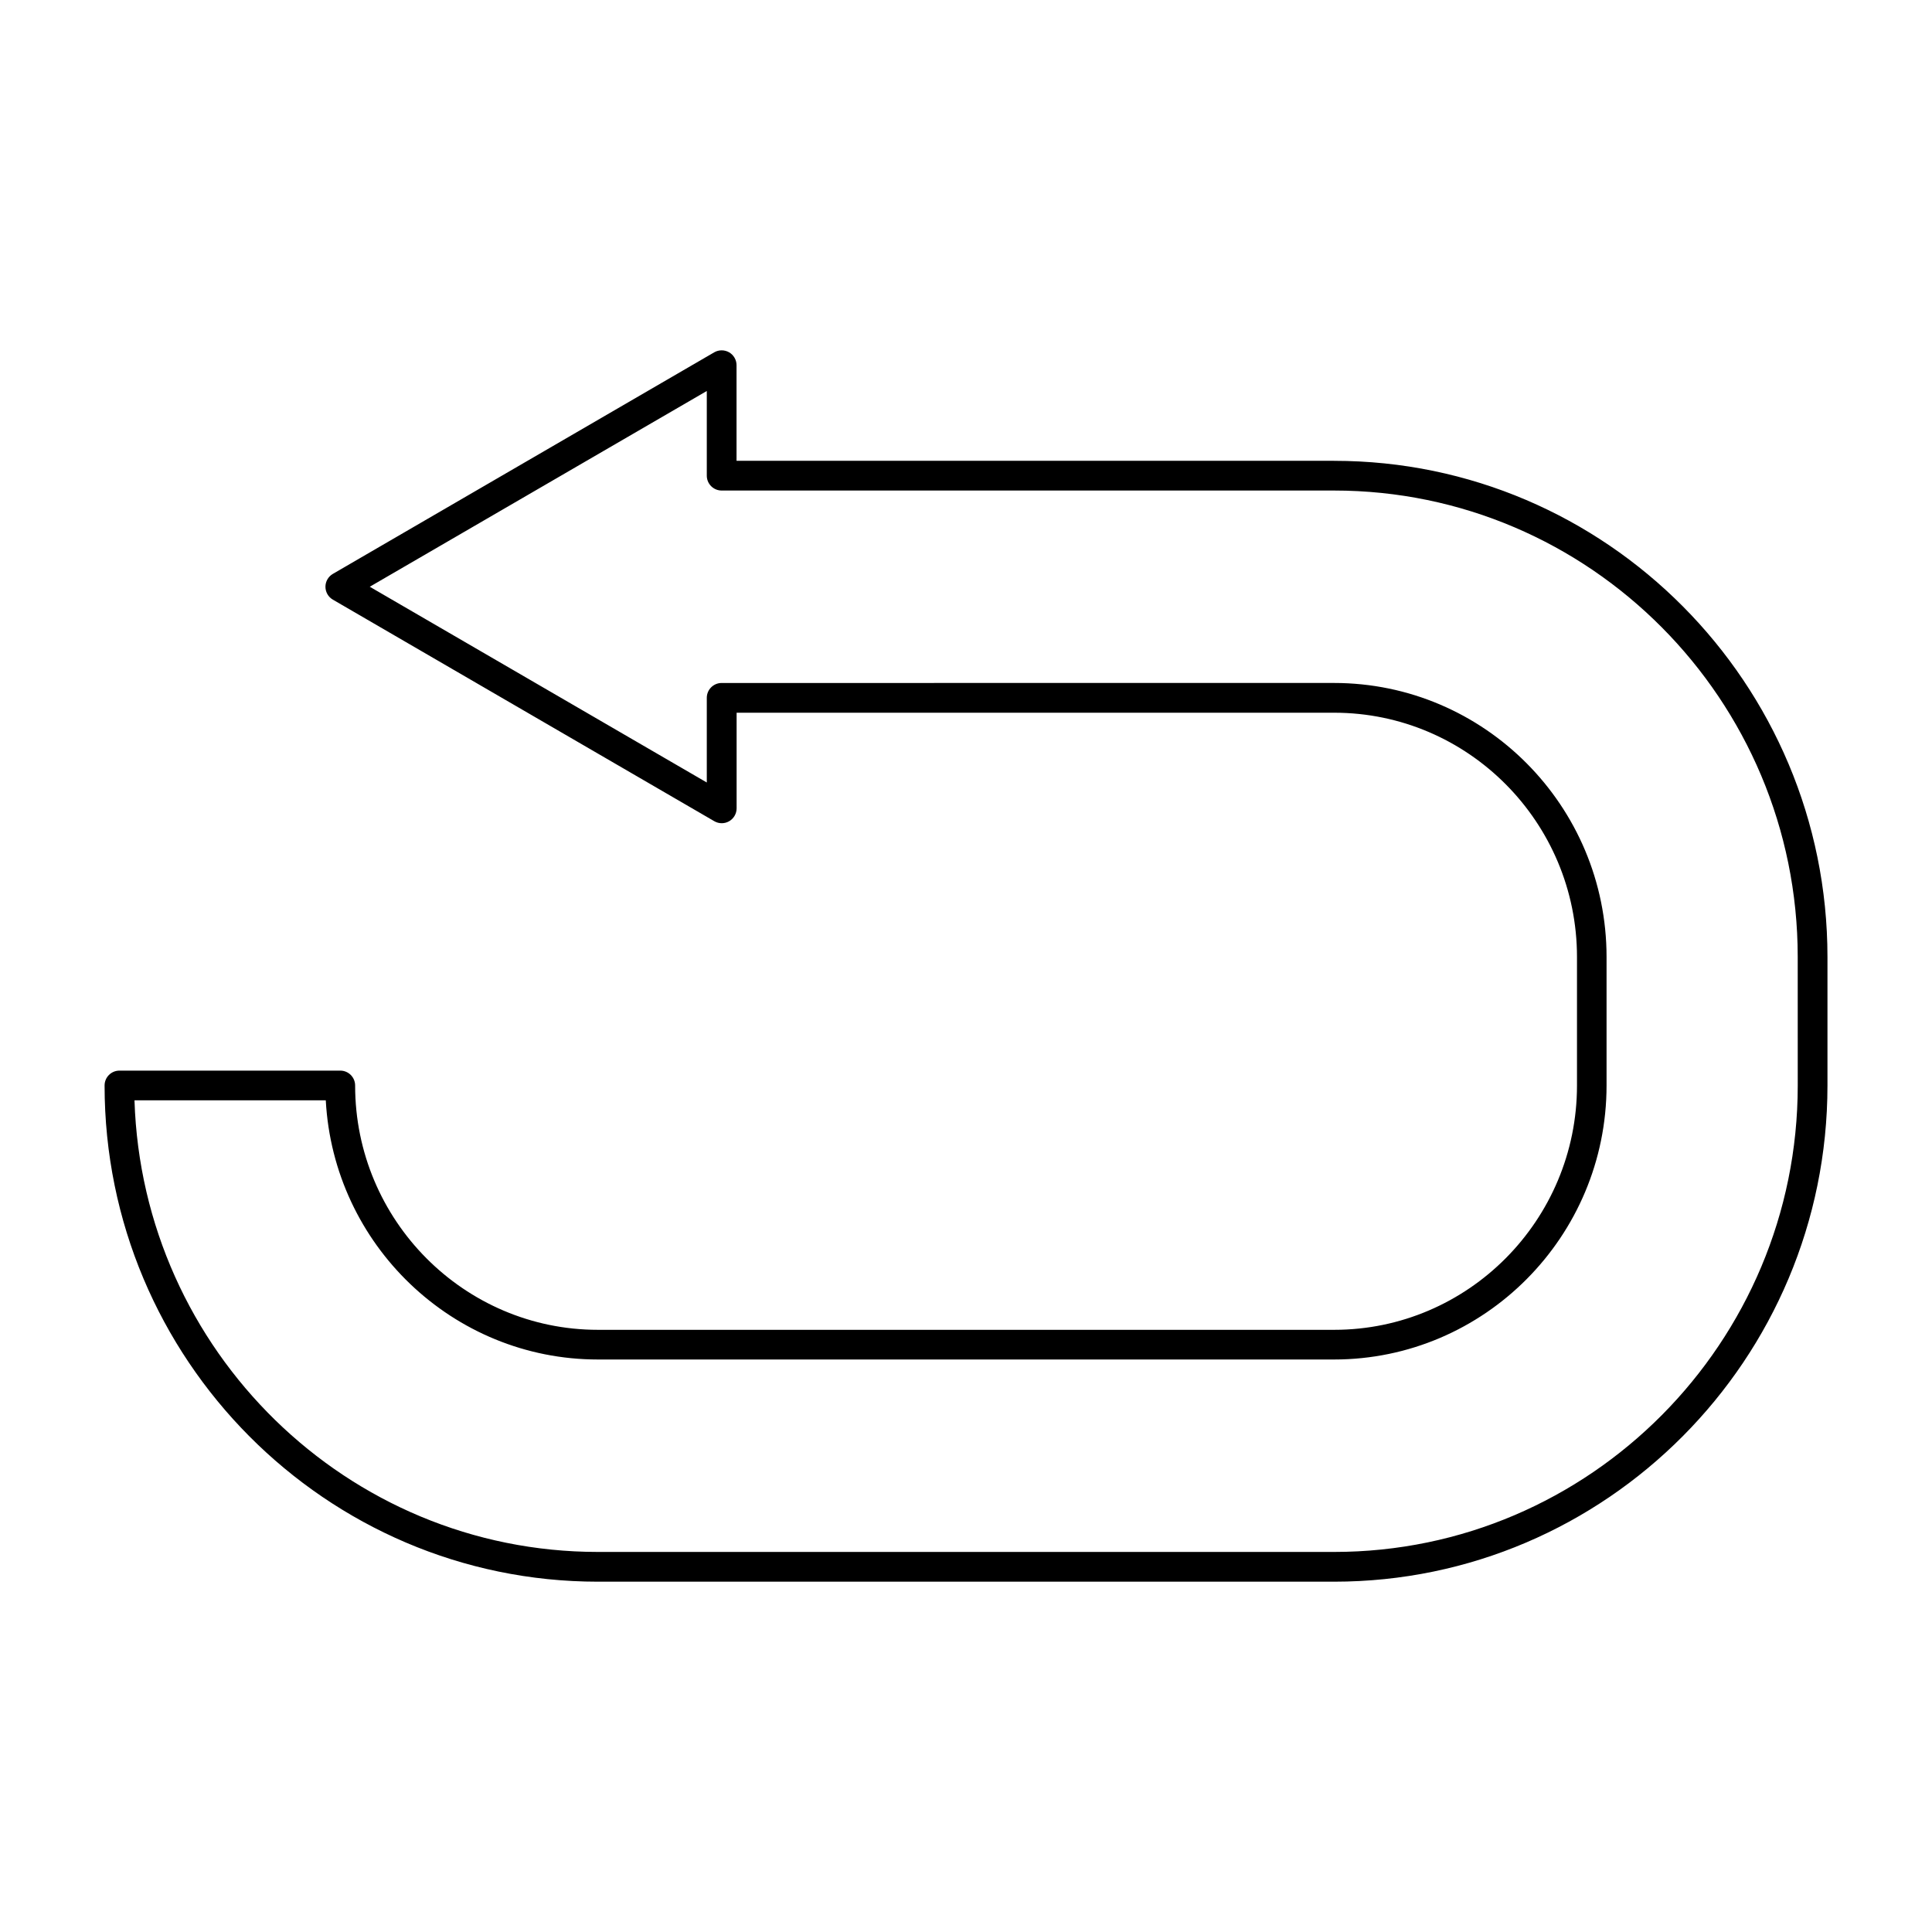 <?xml version="1.0" encoding="UTF-8"?>
<!-- Uploaded to: SVG Repo, www.svgrepo.com, Generator: SVG Repo Mixer Tools -->
<svg fill="#000000" width="800px" height="800px" version="1.1" viewBox="144 144 512 512" xmlns="http://www.w3.org/2000/svg">
 <path d="m497.55 266.12h-158.36v-25.34c0-1.41-0.754-2.707-1.977-3.418-1.211-0.691-2.723-0.691-3.938 0.008l-101.07 58.719c-1.211 0.707-1.961 2.008-1.961 3.41s0.746 2.699 1.961 3.41l101.09 58.719c1.211 0.707 2.723 0.707 3.938 0.008 1.219-0.707 1.977-2.008 1.977-3.418v-25.34h158.36c35.48 0 64.348 29.039 64.348 64.746v34.039c0 35.699-28.867 64.754-64.348 64.754h-195.11c-35.48 0-64.348-29.047-64.348-64.754 0-2.172-1.762-3.938-3.938-3.938h-58.52c-2.172 0-3.938 1.762-3.938 3.938 0 72.508 58.648 131.5 130.74 131.5h195.09c72.102-0.004 130.75-58.996 130.75-131.5v-34.039c0-72.508-58.648-131.5-130.74-131.5zm122.87 165.54c0 68.164-55.121 123.62-122.87 123.62h-195.1c-66.441 0-120.73-53.332-122.81-119.69h50.695c2.039 38.219 33.605 68.691 72.109 68.691h195.09c39.824 0 72.219-32.582 72.219-72.629v-34.039c0-40.047-32.395-72.621-72.219-72.621l-162.29 0.004c-2.172 0-3.938 1.762-3.938 3.938v22.434l-89.316-51.875 89.316-51.875v22.441c0 2.172 1.762 3.938 3.938 3.938h162.29c67.758 0 122.88 55.457 122.88 123.62z"/>
</svg>